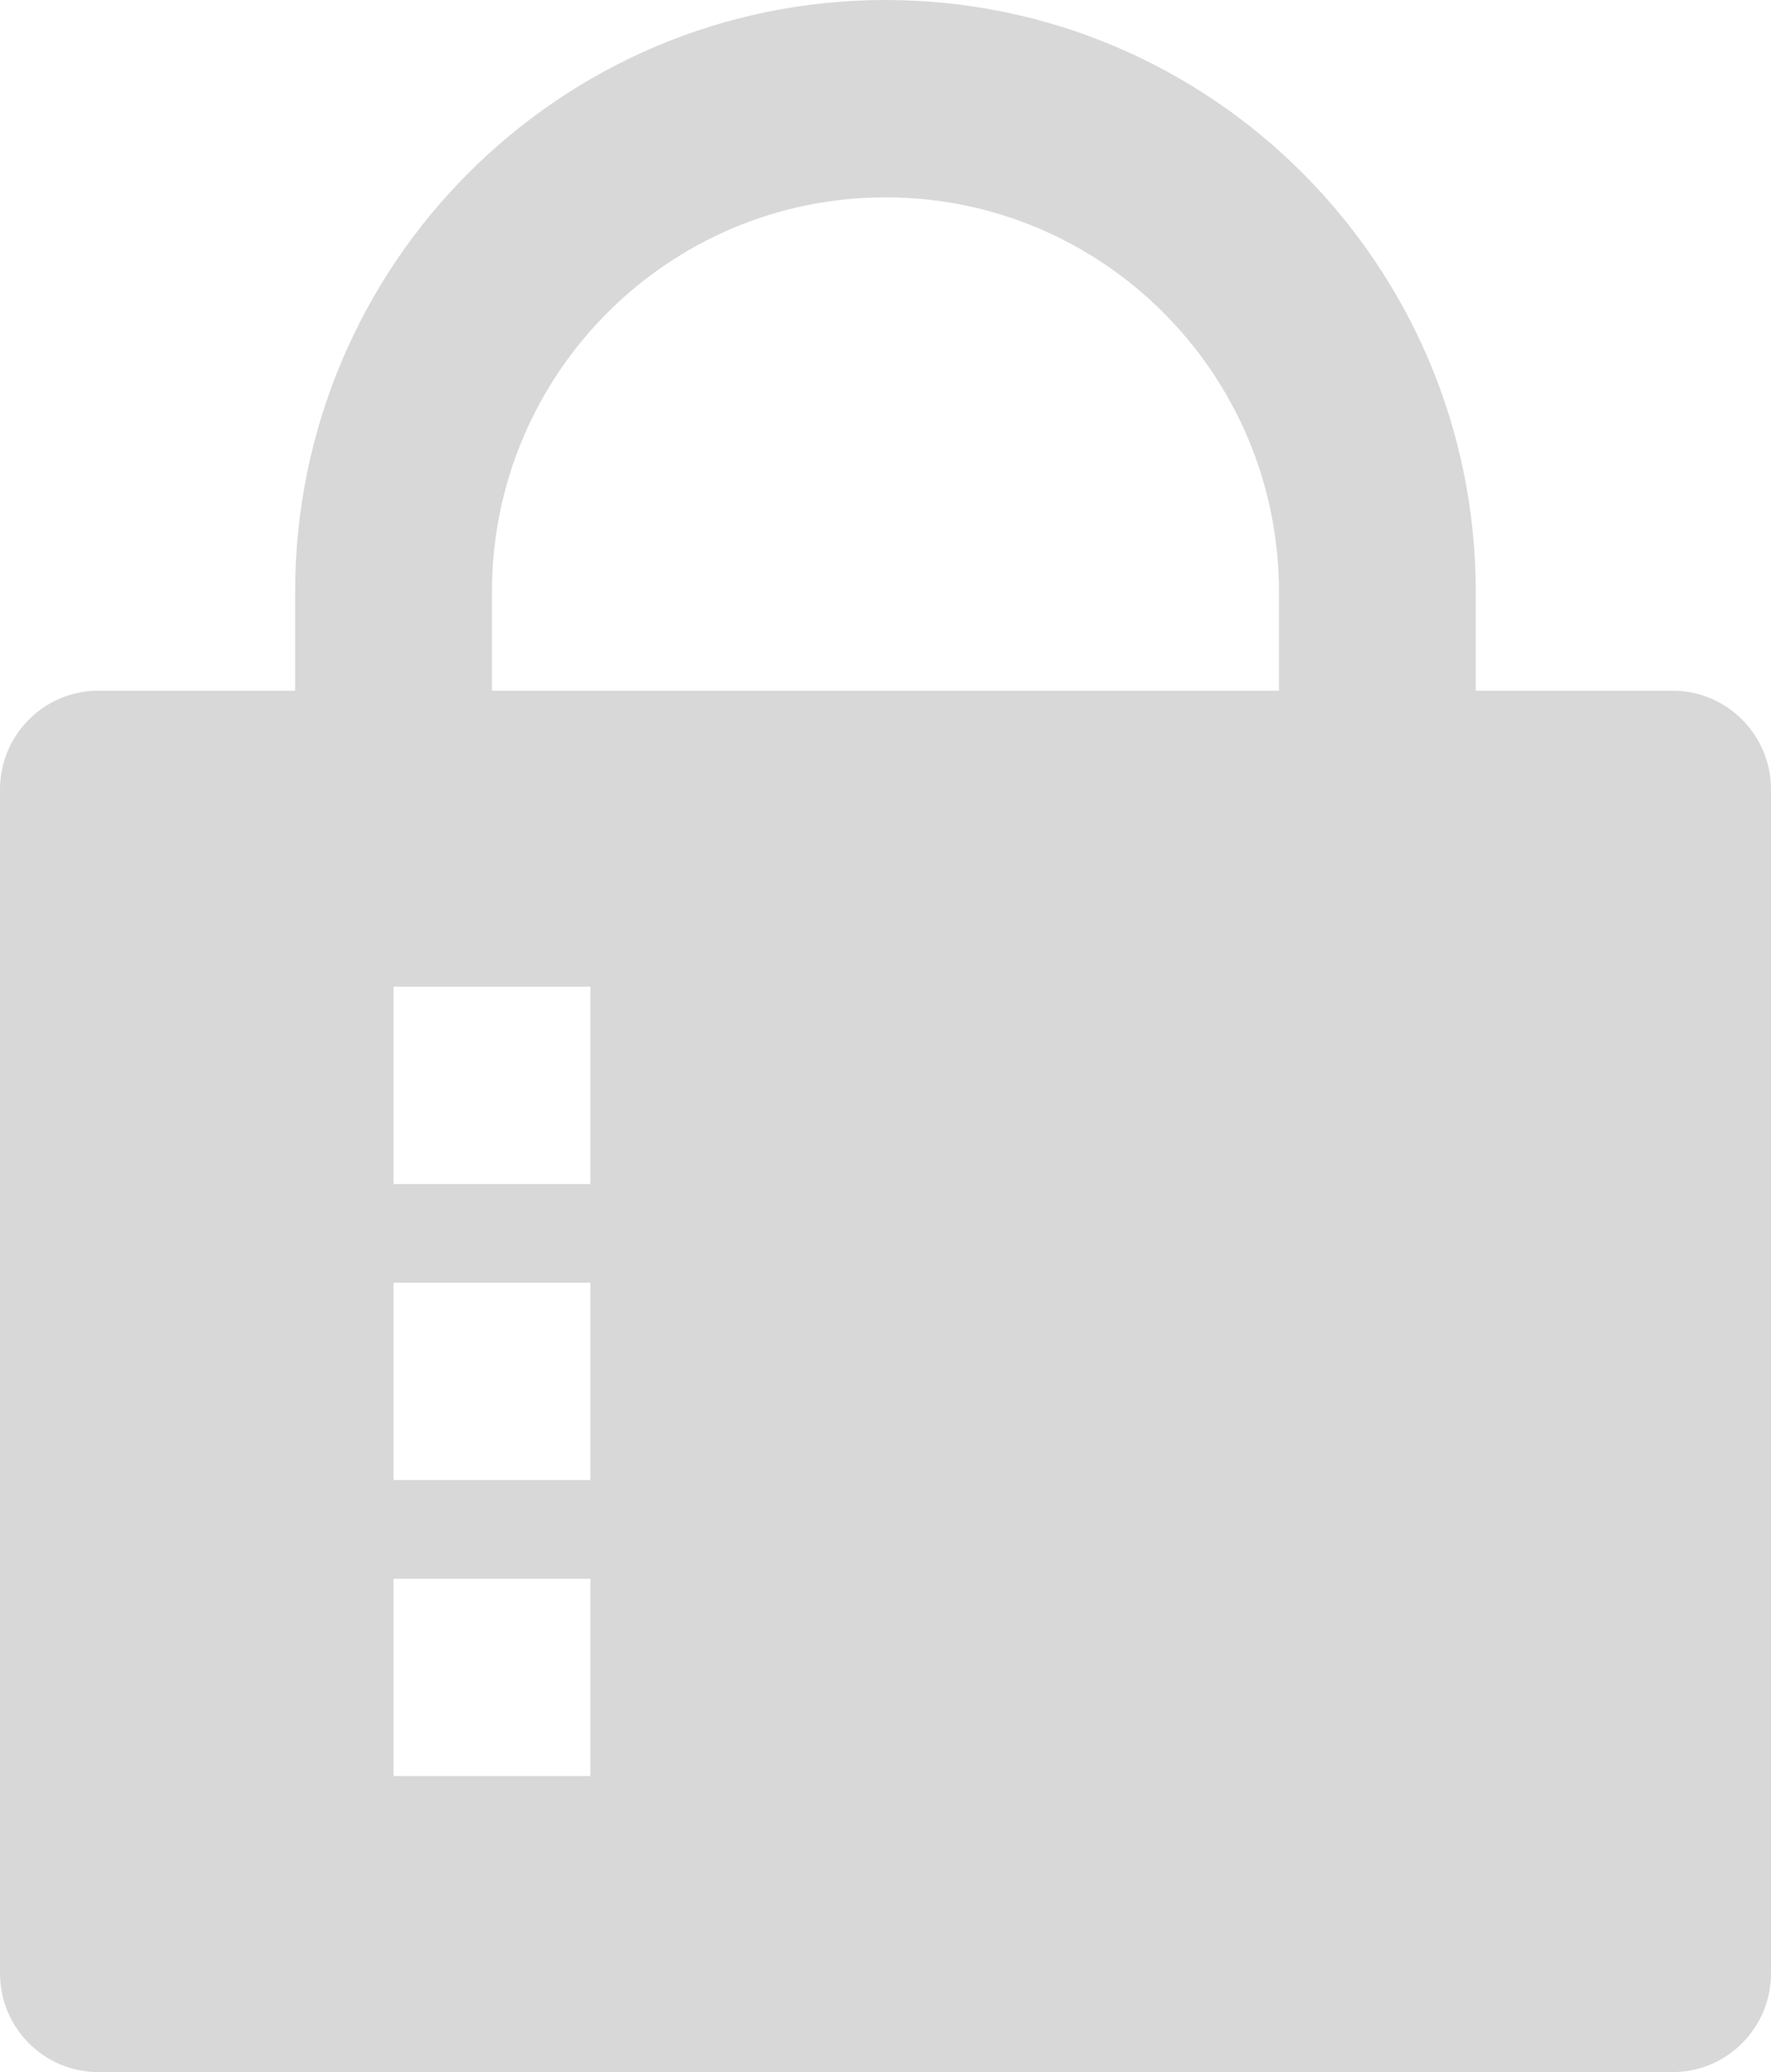 <svg xmlns="http://www.w3.org/2000/svg" xmlns:xlink="http://www.w3.org/1999/xlink" fill="none" version="1.1" width="17.954" height="21" viewBox="0 0 17.954 21"><g><path d="M14.961,7L16.956,7C17.507,7,17.954,7.448,17.954,8L17.954,20C17.954,20.552,17.507,21,16.956,21L0.997,21C0.447,21,0,20.552,0,20L0,8C0,7.448,0.447,7,0.997,7L2.992,7L2.992,6C2.992,2.686,5.672,0,8.977,0C12.282,0,14.961,2.686,14.961,6L14.961,7ZM12.966,7L12.966,6C12.966,3.791,11.18,2,8.977,2C6.773,2,4.987,3.791,4.987,6L4.987,7L12.966,7ZM3.99,10L3.99,12L5.985,12L5.985,10L3.99,10ZM3.99,13L3.99,15L5.985,15L5.985,13L3.99,13ZM3.99,16L3.99,18L5.985,18L5.985,16L3.99,16Z" fill="#D8D8D8" fill-opacity="1"/></g></svg>